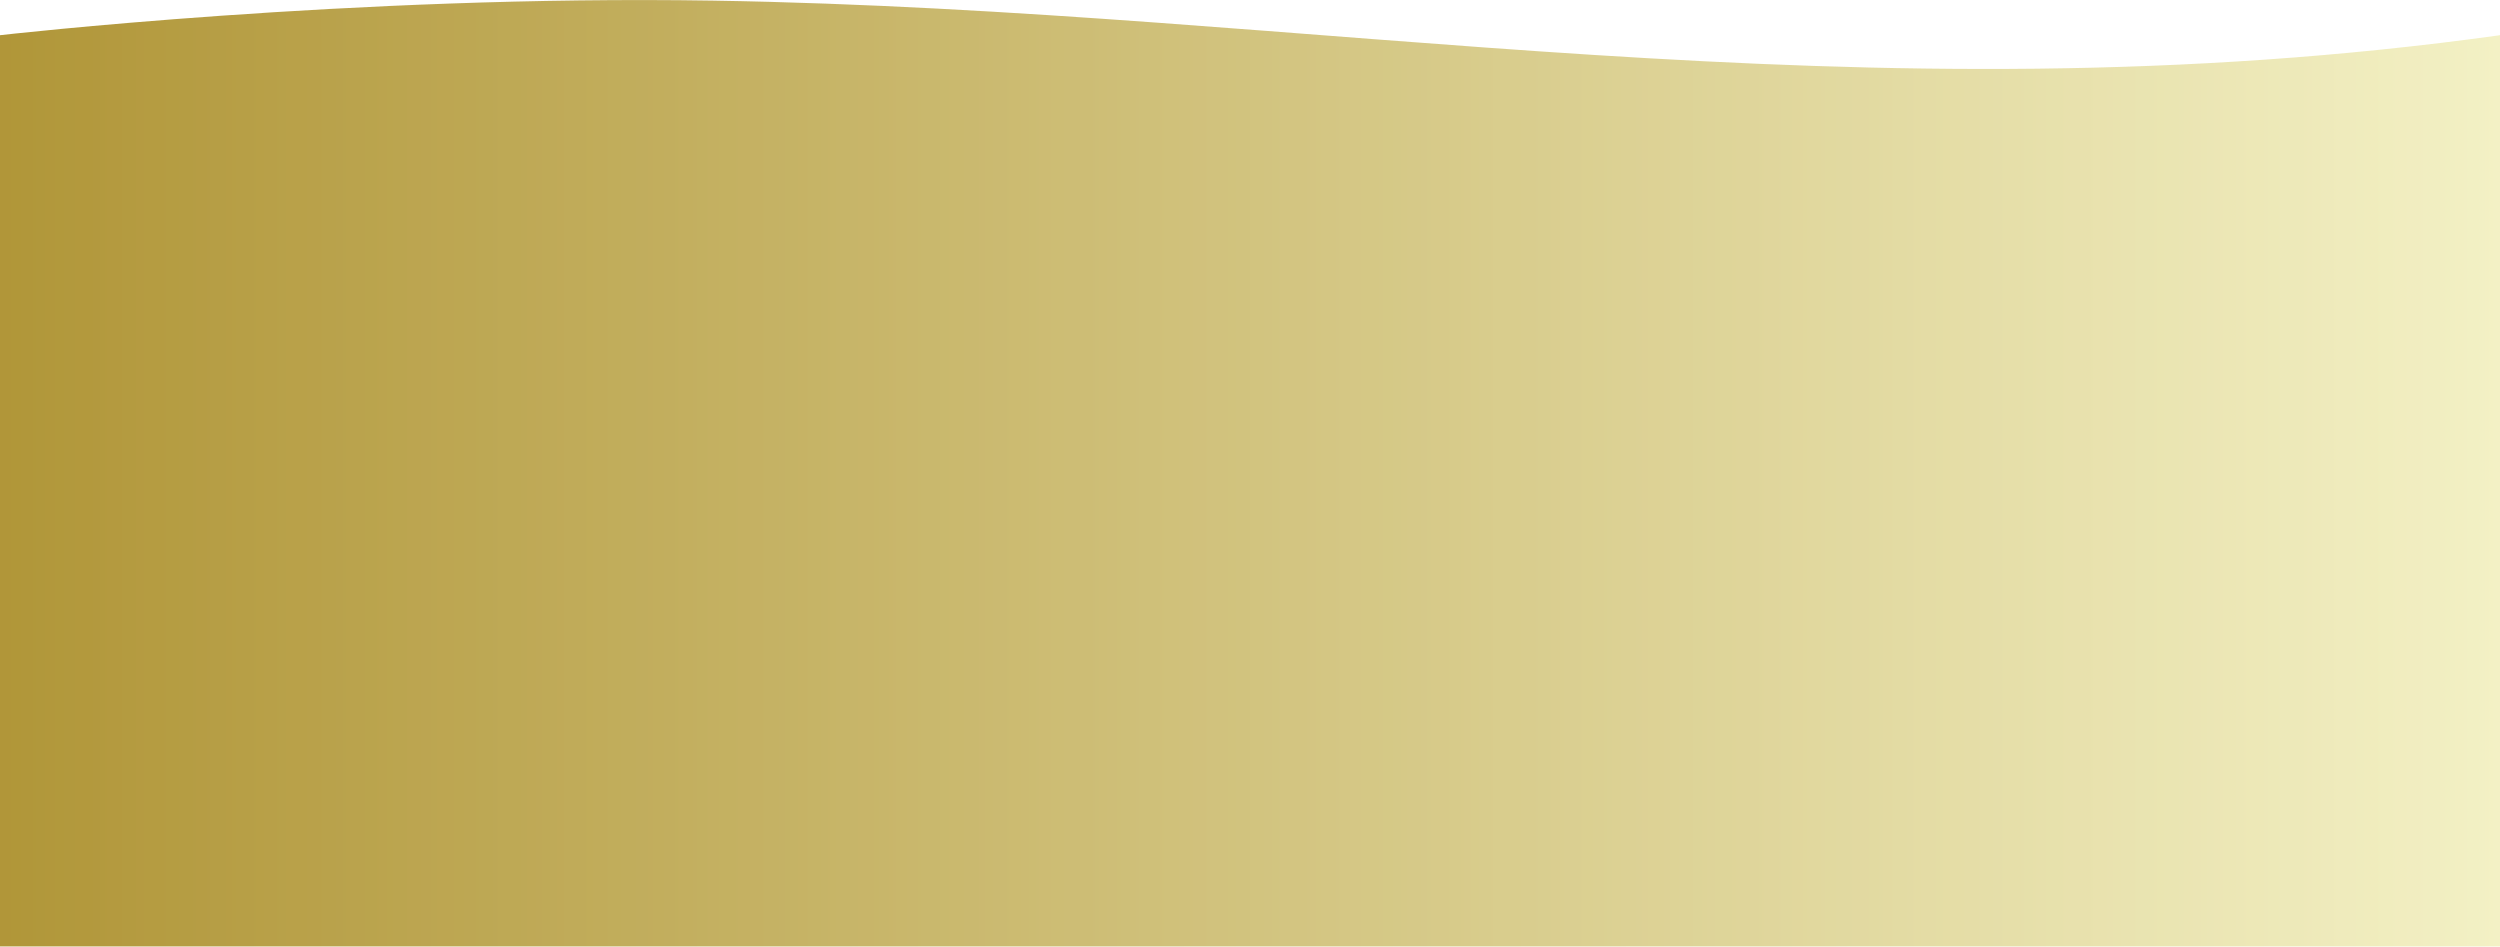 <svg id="レイヤー_1" data-name="レイヤー 1" xmlns="http://www.w3.org/2000/svg" xmlns:xlink="http://www.w3.org/1999/xlink" width="1500" height="568" viewBox="0 0 1500 568"><defs><style>.cls-1{opacity:0.8;}.cls-2{fill:url(#名称未設定グラデーション_21);}.cls-3{fill-rule:evenodd;fill:url(#名称未設定グラデーション_21-2);}</style><linearGradient id="名称未設定グラデーション_21" y1="252" x2="1500" y2="252" gradientTransform="matrix(1, 0, 0, -1, 0, 570)" gradientUnits="userSpaceOnUse"><stop offset="0" stop-color="#9d7c07"/><stop offset="1" stop-color="#f0edb6"/></linearGradient><linearGradient id="名称未設定グラデーション_21-2" y1="-16.02" y2="-16.02" gradientTransform="matrix(1, 0, 0, -1, 0, 19)" xlink:href="#名称未設定グラデーション_21"/></defs><g id="bg-main-pc.svg" class="cls-1"><rect id="bg-2" class="cls-2" y="68" width="1500" height="500"/><path id="bg" class="cls-3" d="M0,21.12S211.743-3.154,427.852.38C790.269,6.3,1117.45,74.459,1500,21.12V70.012H0Z"/></g></svg>